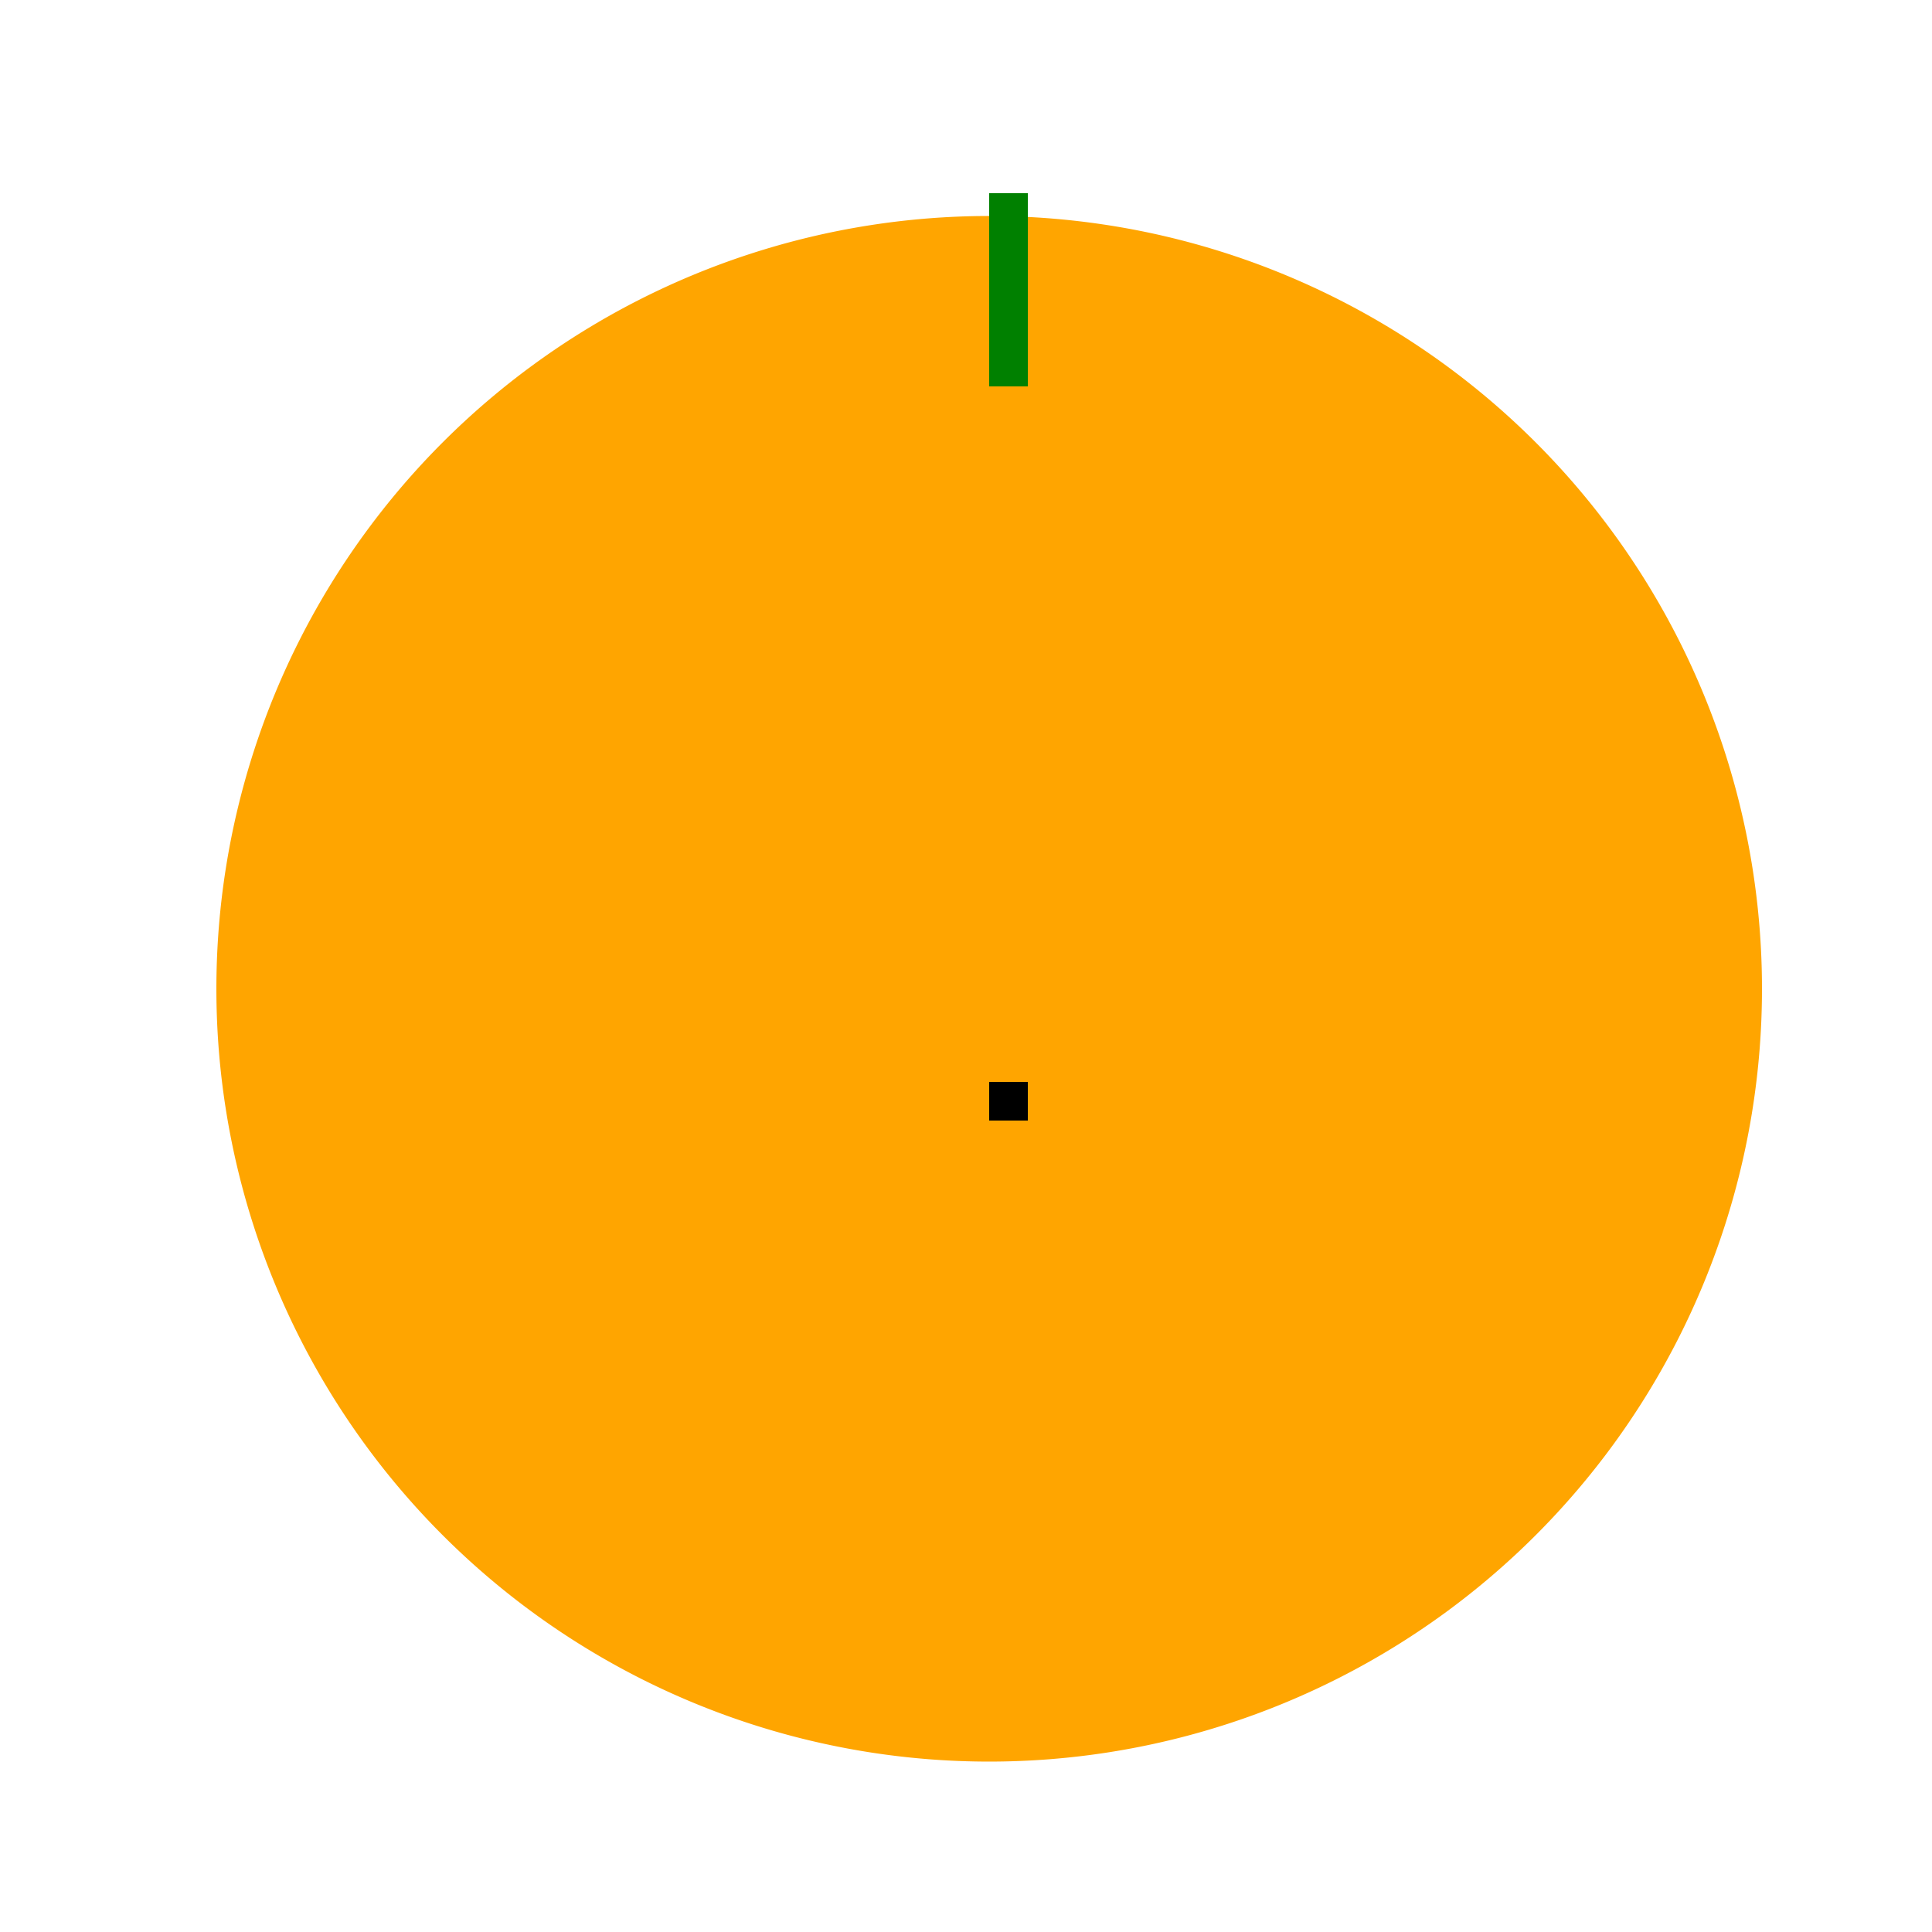 <!--

Generated by DrawGPT.
Free, open source, AI generated images in SVG, PNG, and HTML Canvas format.
https://drawgpt.ai

Created: 2023-09-25T22:39:24.356Z
Link: https://drawgpt.ai/prompt/3748/

-->
<svg xmlns="http://www.w3.org/2000/svg" xmlns:xlink="http://www.w3.org/1999/xlink" width="500" height="500"><defs/><g><path fill="orange" stroke="none" paint-order="stroke fill markers" d=" M 456 256 A 200 200 0 1 1 456 255.8"/><rect fill="green" stroke="none" x="256" y="50" width="10" height="50"/><rect fill="black" stroke="none" x="256" y="280" width="10" height="10"/></g></svg>